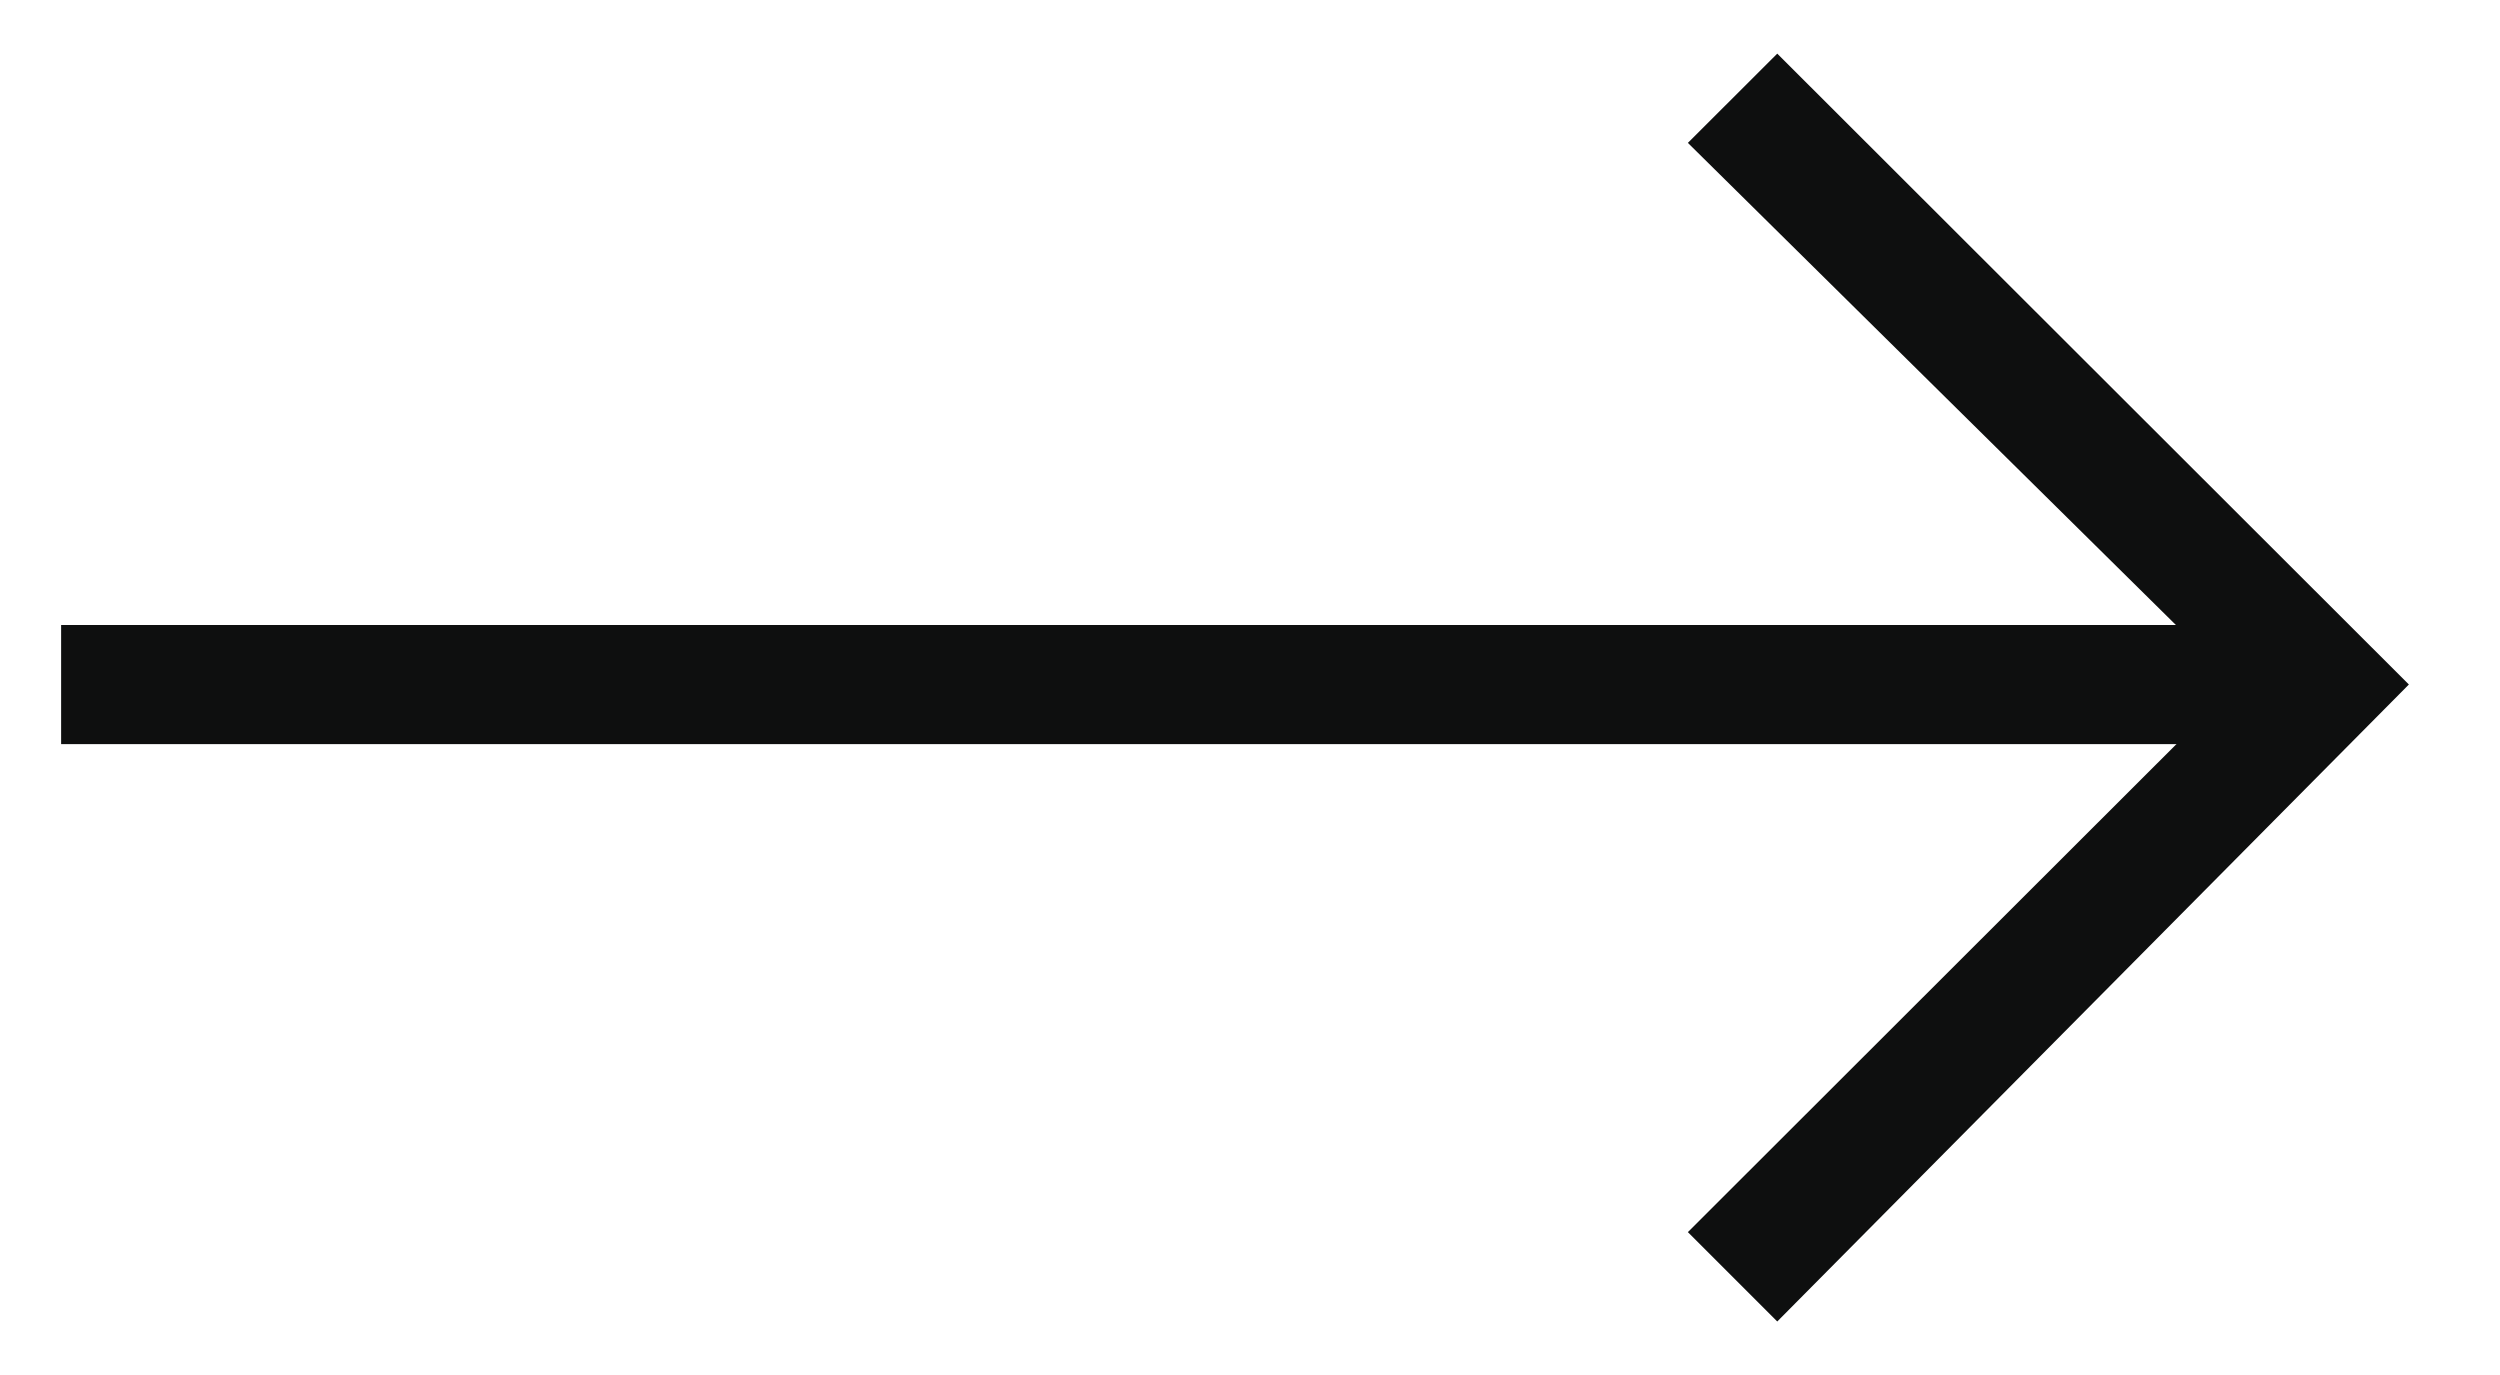 <svg width="20" height="11" viewBox="0 0 20 11" fill="none" xmlns="http://www.w3.org/2000/svg">
<path d="M18.604 5L0.489 5L0.489 5.953L18.604 5.953V5Z" fill="#0E0F0F"/>
<path d="M14.218 10.572L13.503 9.857L17.889 5.476L13.503 1.143L14.218 0.429L19.271 5.476L14.218 10.572Z" fill="#0E0F0F"/>
</svg>
